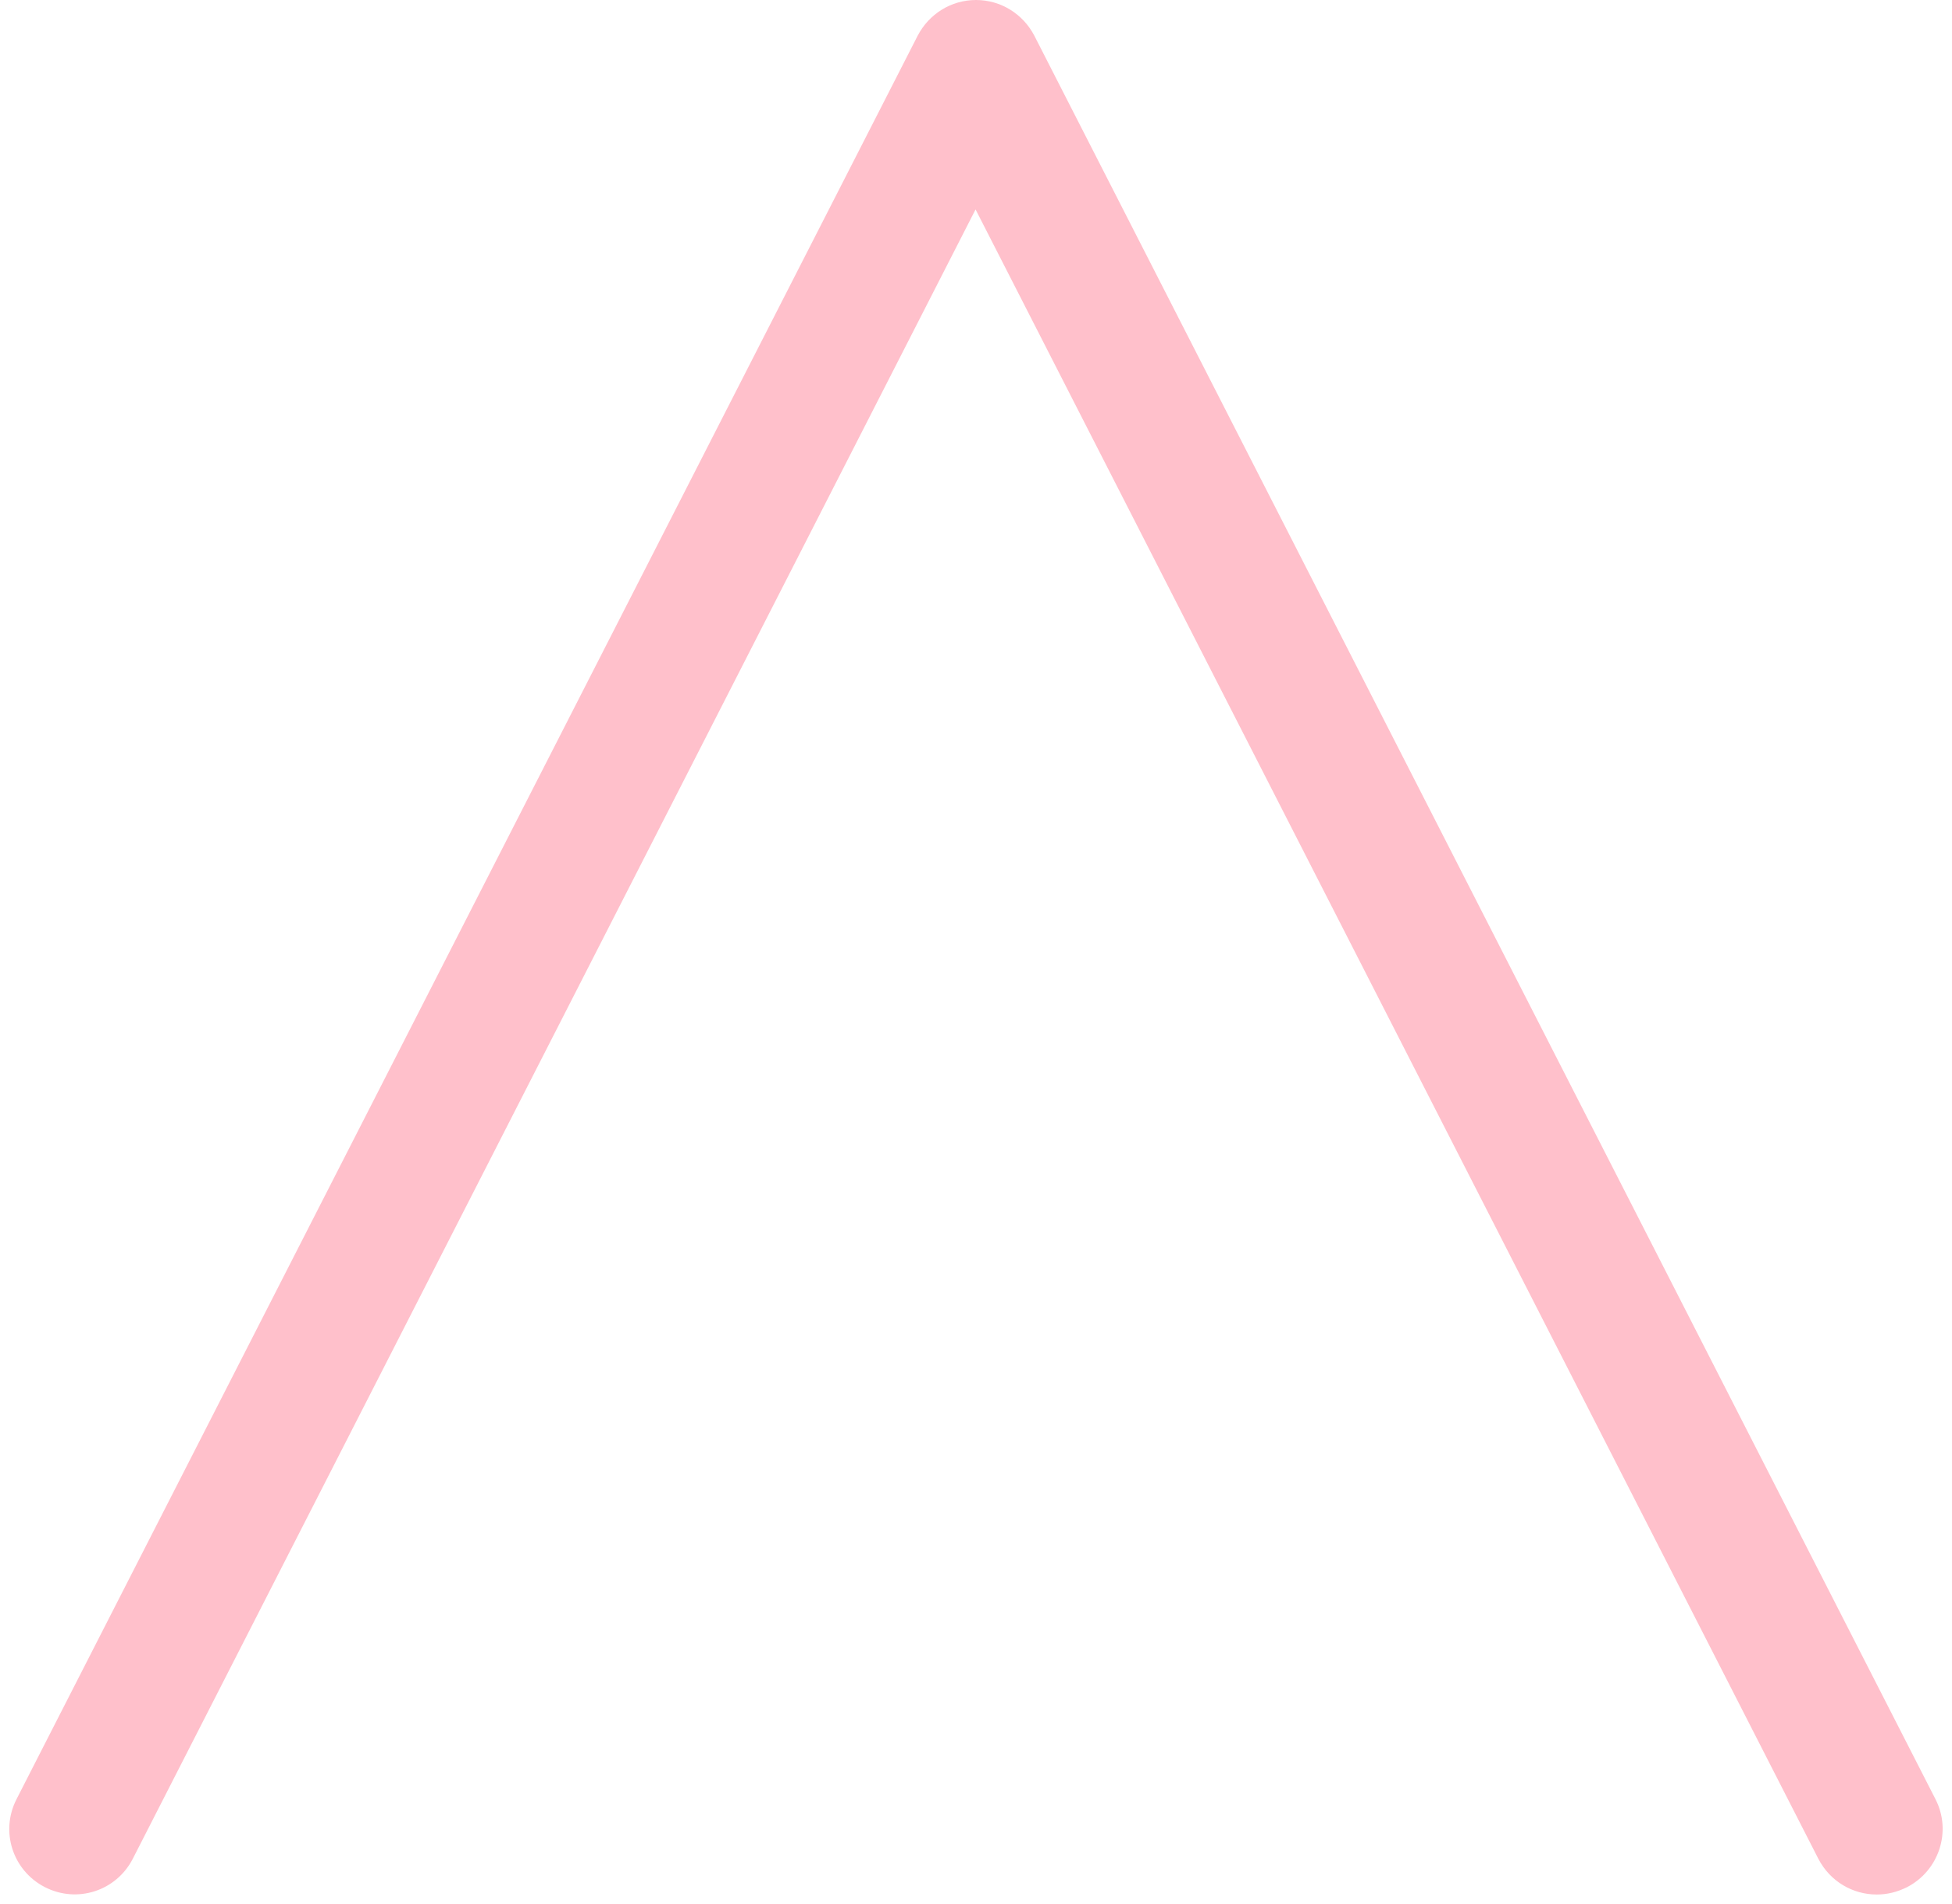<?xml version="1.0" encoding="UTF-8" standalone="no"?><svg xmlns="http://www.w3.org/2000/svg" xmlns:xlink="http://www.w3.org/1999/xlink" fill="#ffc0cb" height="437.2" preserveAspectRatio="xMidYMid meet" version="1" viewBox="-2.1 -0.1 448.4 437.2" width="448.4" zoomAndPan="magnify"><g id="change1_1"><path d="M429,435c-5.5,0-10.7-3-13.4-8.2L222,48L28.4,426.8c-3.8,7.4-12.8,10.3-20.2,6.5c-7.4-3.8-10.3-12.8-6.5-20.2l207-405 c2.6-5,7.7-8.2,13.4-8.2s10.8,3.2,13.4,8.2l207,405c3.8,7.4,0.8,16.4-6.5,20.2C433.6,434.5,431.3,435,429,435z"/></g></svg>